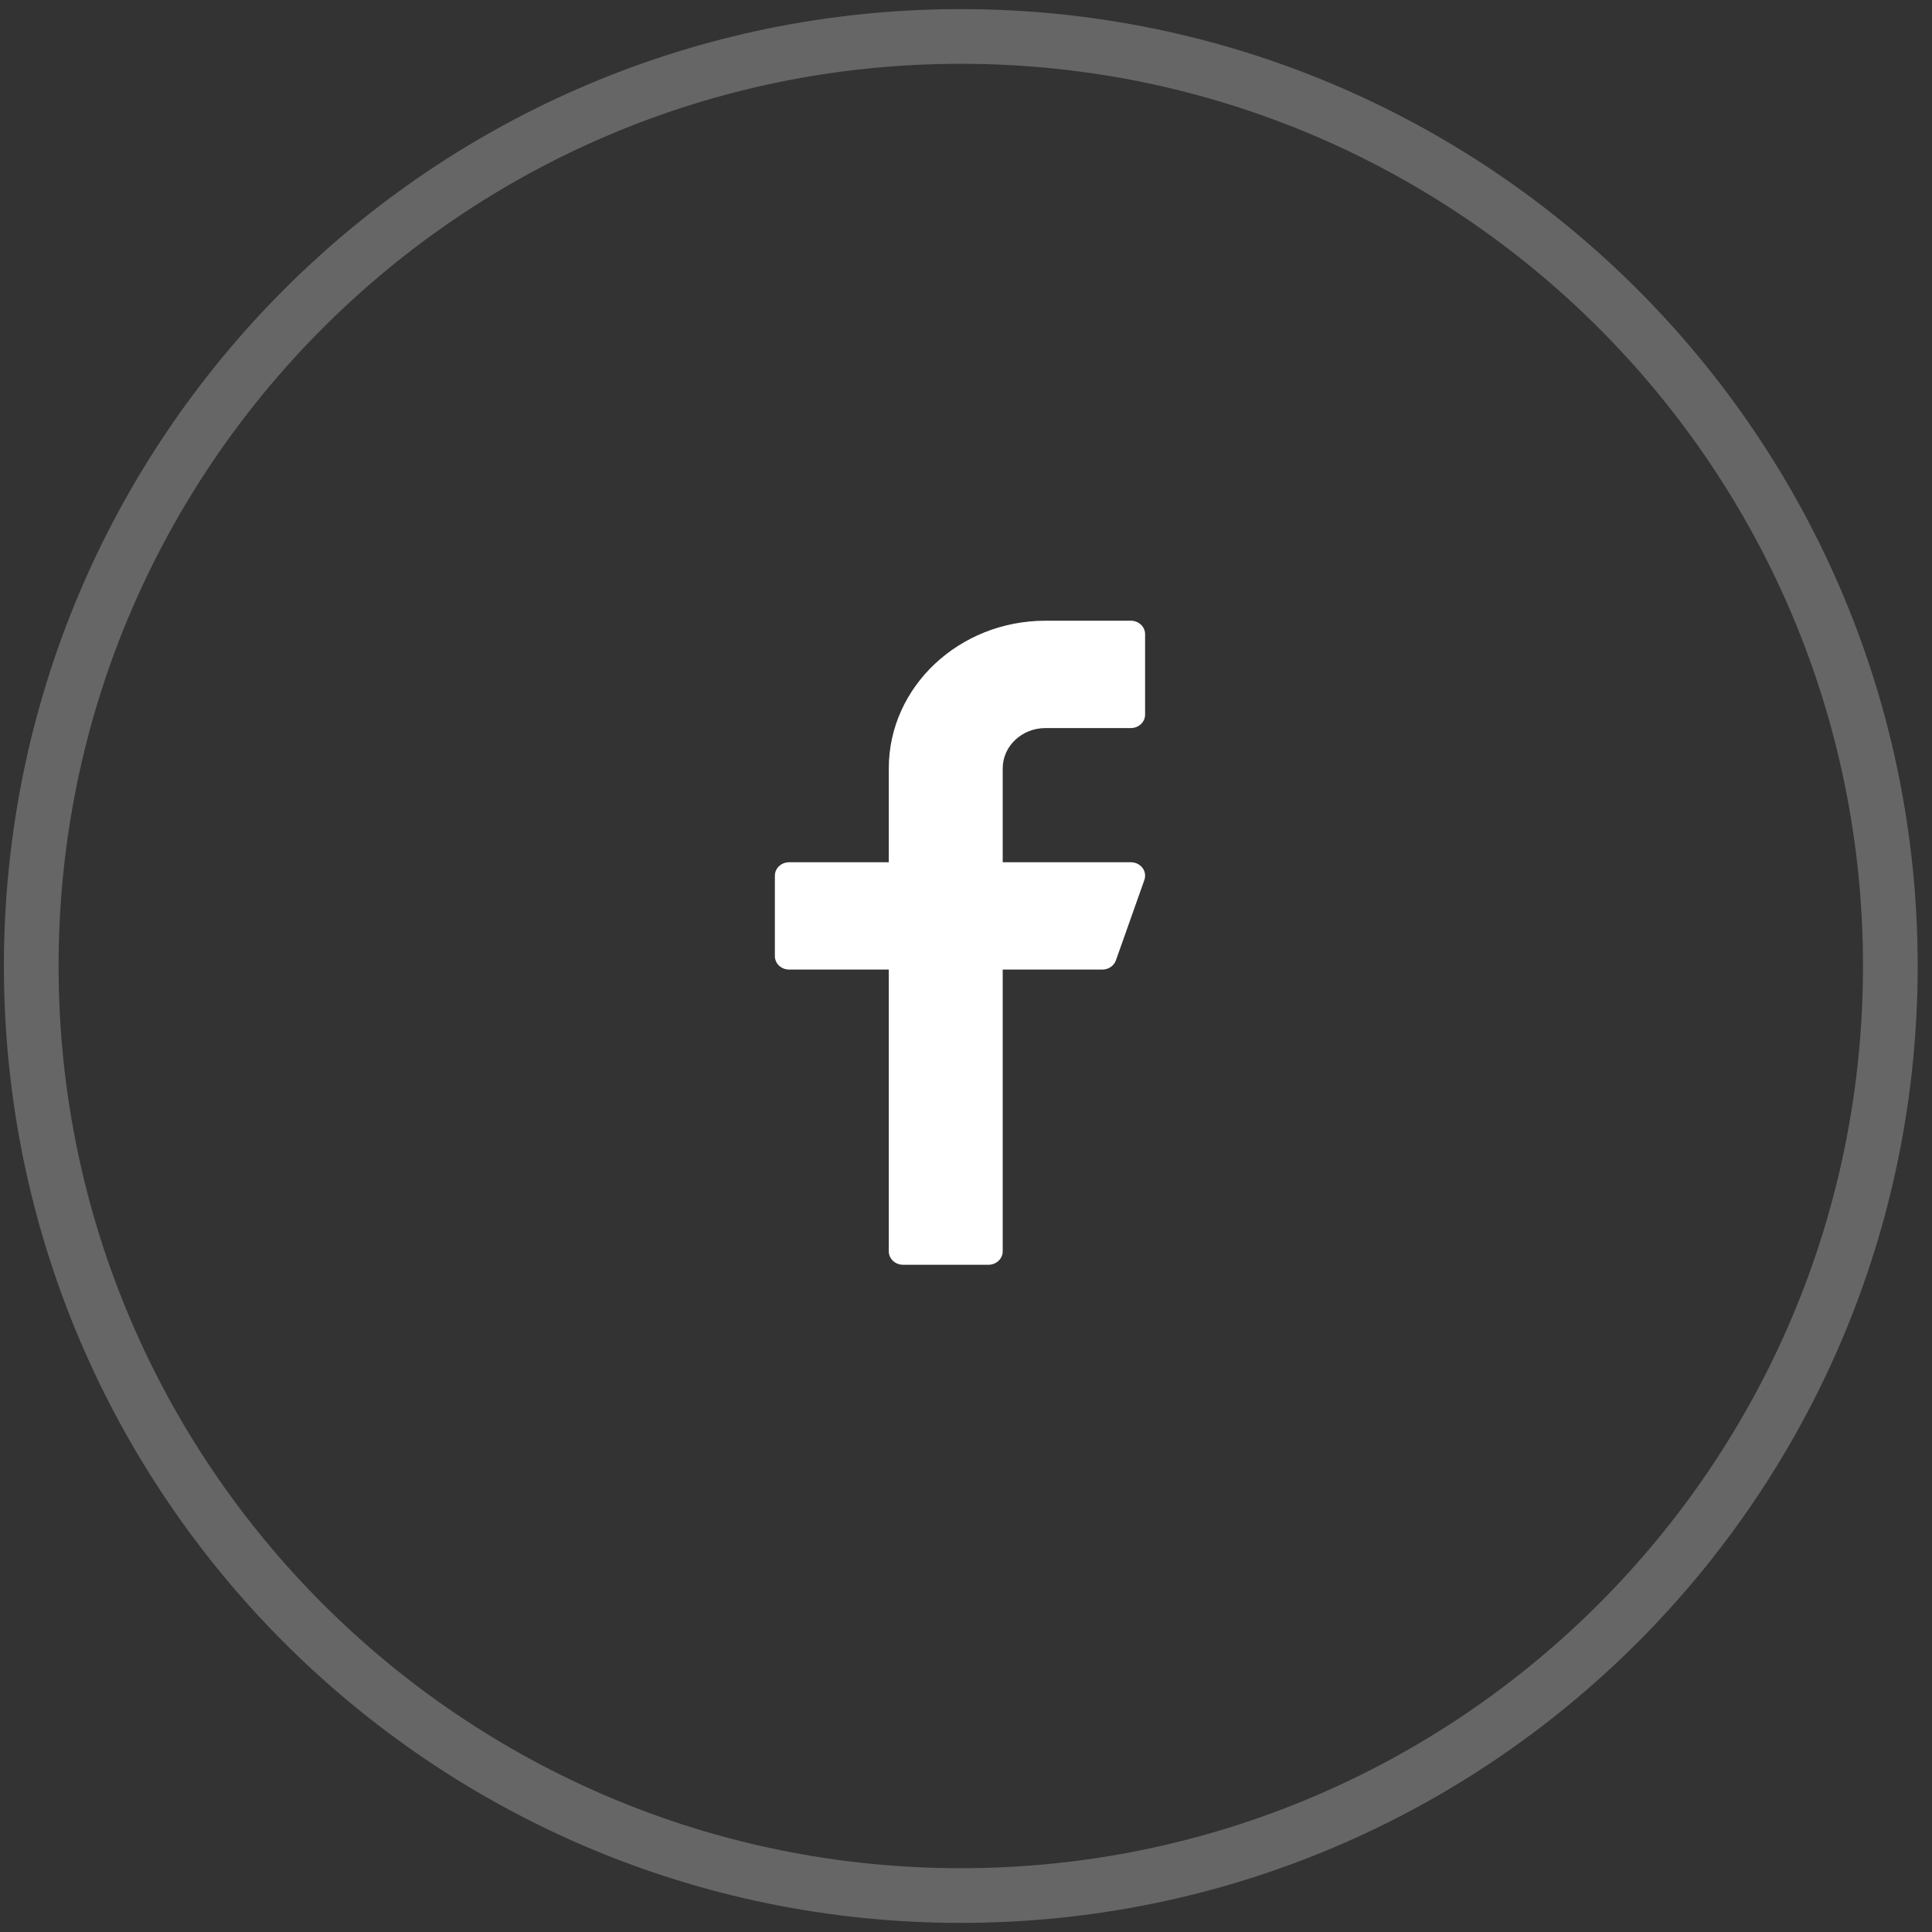 <svg width="53" height="53" viewBox="0 0 53 53" fill="none" xmlns="http://www.w3.org/2000/svg">
<rect x="0" y="0" width="53" height="53" fill="#333333" stroke="none"/>
<path opacity="0.25" fill-rule="evenodd" clip-rule="evenodd" d="M26.357 52C40.44 52 51.857 40.583 51.857 26.5C51.857 12.417 40.44 1 26.357 1C12.274 1 0.857 12.417 0.857 26.5C0.857 40.583 12.274 52 26.357 52Z" stroke="white" stroke-width="1.5"/>
<path d="M28.679 19.973H31.023C31.238 19.973 31.413 19.808 31.413 19.605V17.396C31.413 17.193 31.238 17.028 31.023 17.028H28.679C26.31 17.028 24.382 18.844 24.382 21.077V23.654H21.648C21.432 23.654 21.257 23.819 21.257 24.022V26.23C21.257 26.433 21.432 26.598 21.648 26.598H24.382V34.328C24.382 34.531 24.557 34.696 24.773 34.696H27.116C27.332 34.696 27.507 34.531 27.507 34.328V26.598H30.241C30.409 26.598 30.558 26.497 30.612 26.346L31.394 24.138C31.433 24.026 31.413 23.902 31.34 23.806C31.265 23.71 31.148 23.654 31.023 23.654H27.507V21.077C27.507 20.468 28.033 19.973 28.679 19.973Z" fill="white"/>
</svg>
